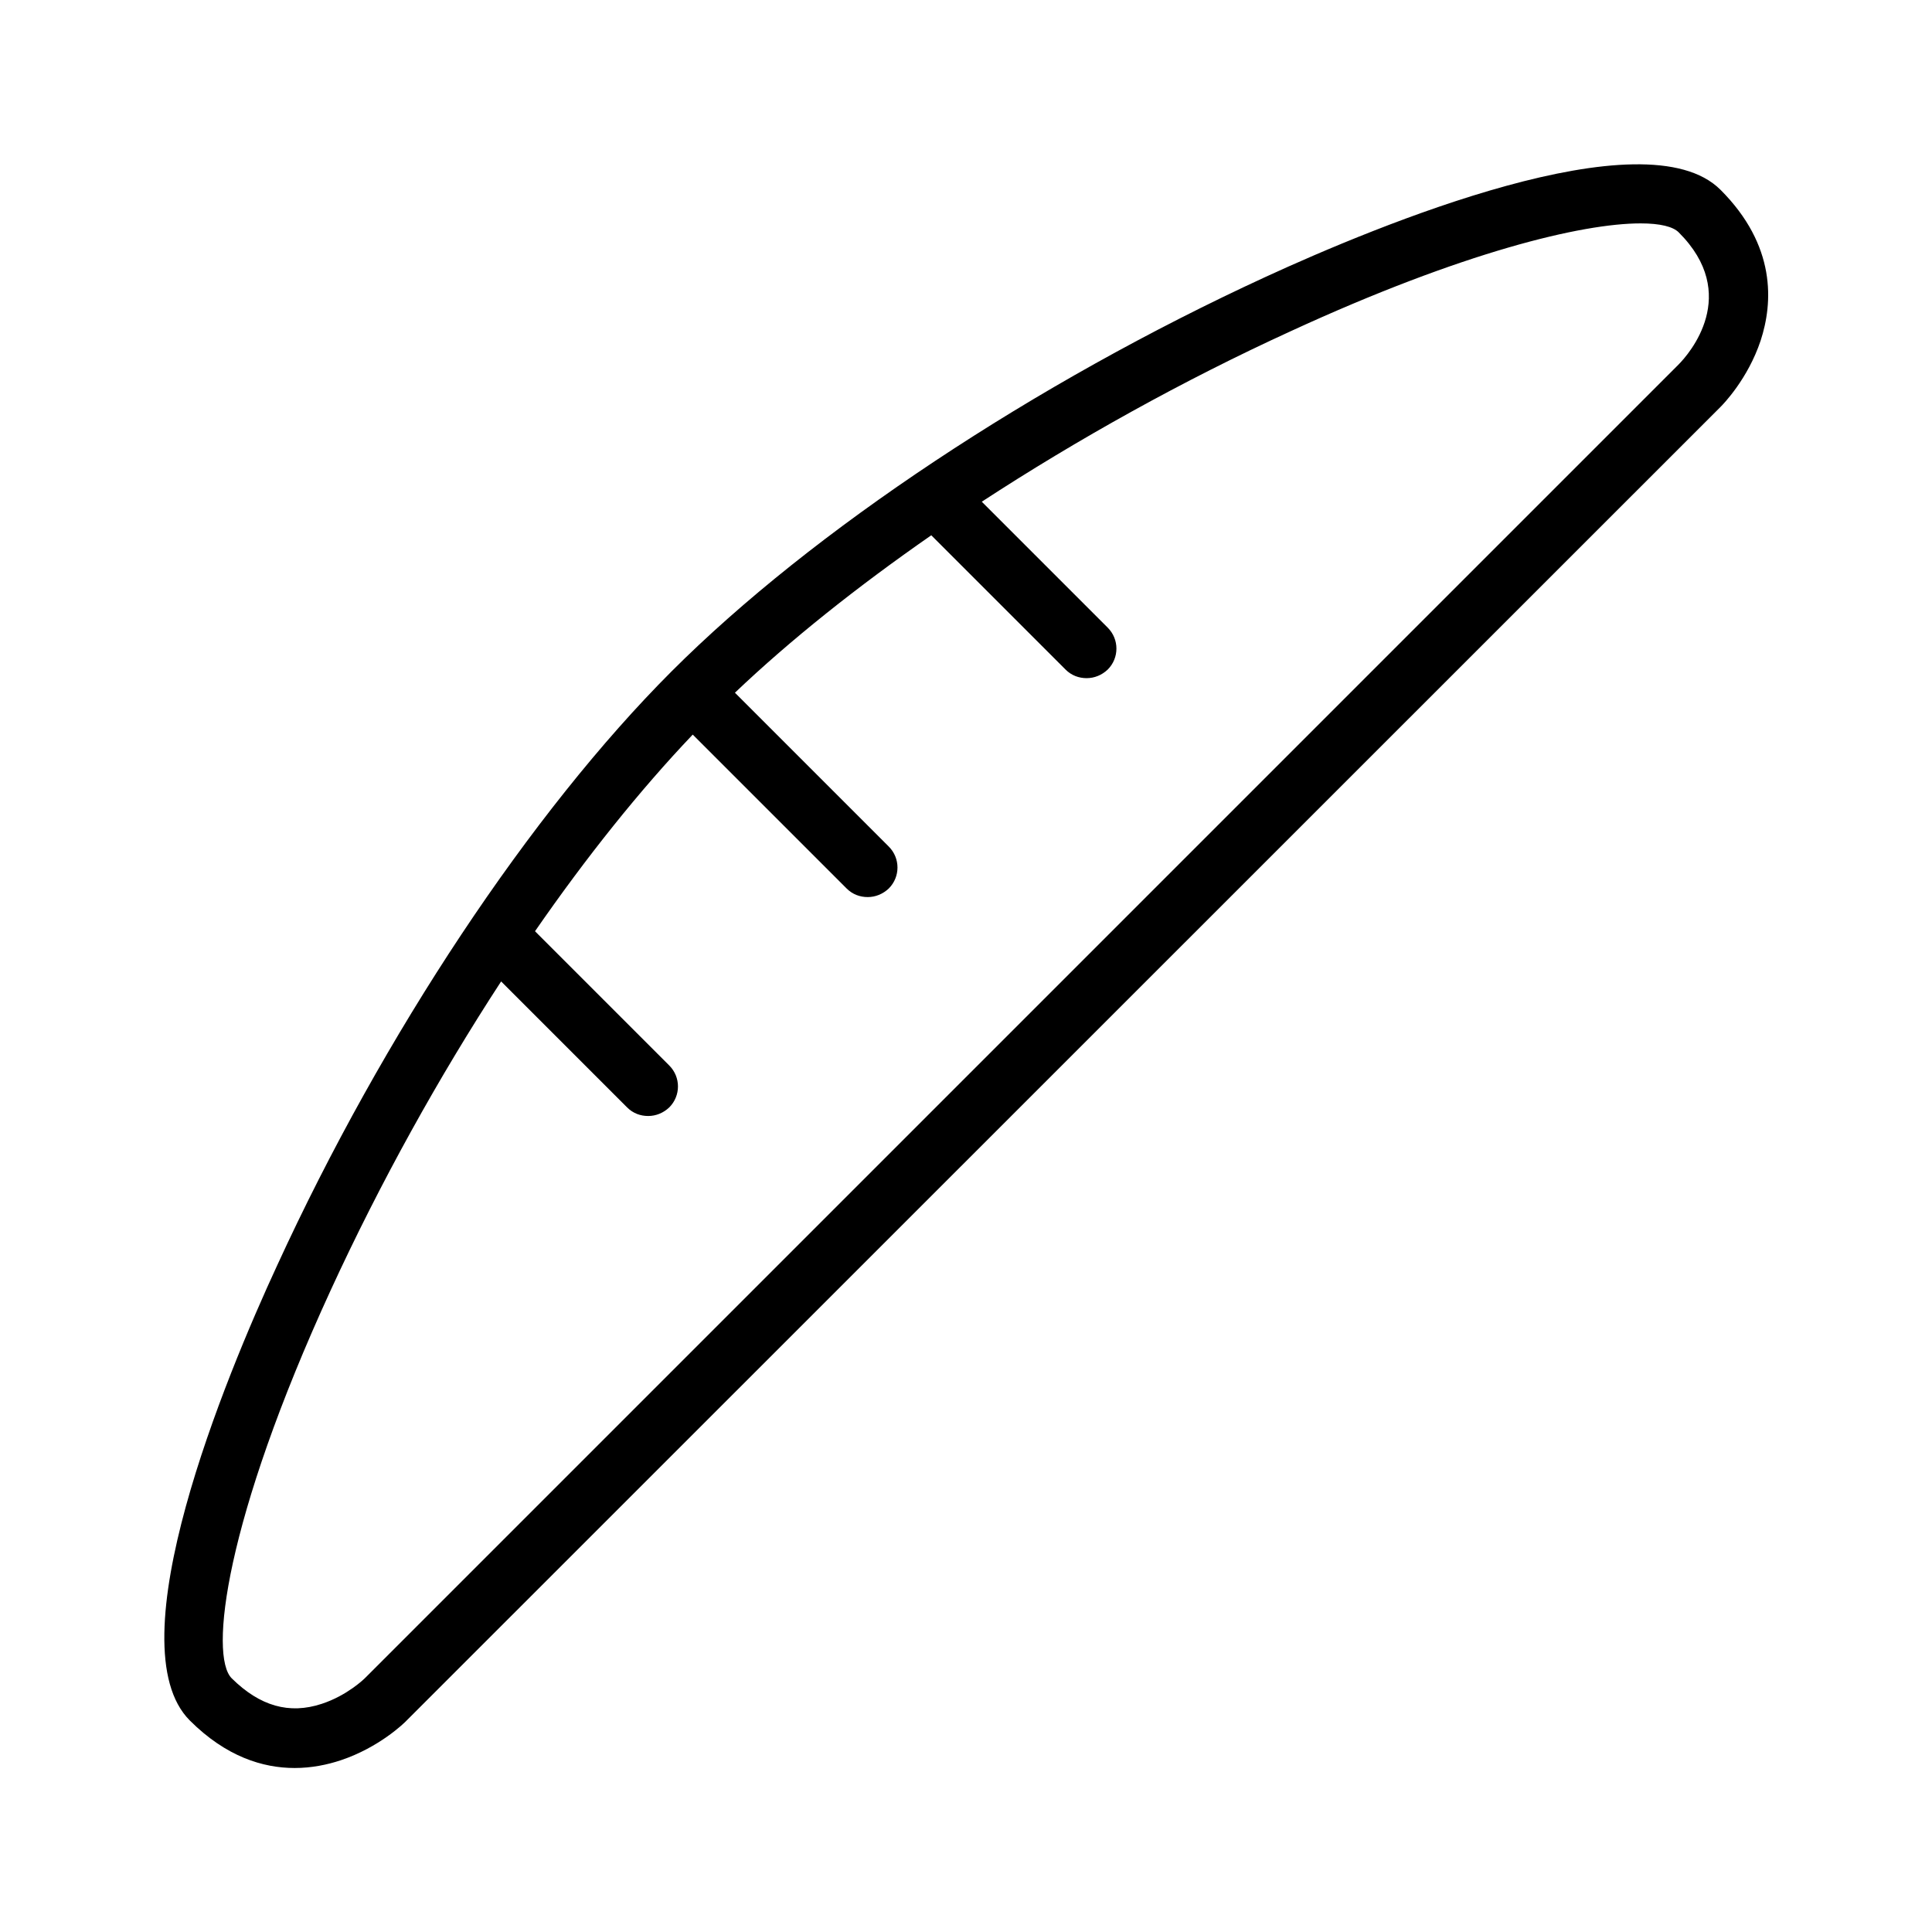<?xml version="1.0" encoding="UTF-8"?>
<!-- Uploaded to: ICON Repo, www.svgrepo.com, Generator: ICON Repo Mixer Tools -->
<svg fill="#000000" width="800px" height="800px" version="1.1" viewBox="144 144 512 512" xmlns="http://www.w3.org/2000/svg">
 <path d="m599.95 194.3c-19.996-19.996-90.922 9.445-120.52 23.066-61.246 28.184-120.13 67.227-157.44 104.54s-76.438 96.195-104.54 157.44c-13.699 29.602-43.141 100.61-23.148 120.6 9.605 9.602 19.367 12.594 27.789 12.594 4.488 0 8.66-0.867 12.203-2.047 10.156-3.387 16.848-9.84 17.555-10.629l348.1-348.02c0.707-0.707 7.242-7.398 10.629-17.555 3.305-10.078 4.168-25.191-10.629-39.992zm-11.18 46.367-348.1 348.1c-0.078 0.078-4.644 4.566-11.414 6.769-8.582 2.832-16.375 0.629-23.852-6.769-5.984-5.984-1.812-41.801 26.215-102.81 13.145-28.574 28.652-56.52 45.184-81.867l33.379 33.379c1.574 1.574 3.543 2.281 5.59 2.281s4.016-0.789 5.59-2.281c3.07-3.07 3.07-8.031 0-11.098l-35.582-35.582c13.617-19.68 27.789-37.391 41.801-52.113l40.777 40.777c1.574 1.574 3.543 2.281 5.59 2.281 2.047 0 4.016-0.789 5.59-2.281 3.07-3.07 3.07-8.031 0-11.098l-40.777-40.777c14.719-14.012 32.434-28.102 52.035-41.723l35.582 35.582c1.574 1.574 3.543 2.281 5.59 2.281s4.016-0.789 5.59-2.281c3.07-3.07 3.07-8.031 0-11.098l-33.379-33.379c25.348-16.531 53.293-32.117 81.867-45.184 45.656-21.02 77.223-28.574 92.734-28.574 5.195 0 8.582 0.867 10.078 2.363 16.523 16.441 2.828 32.188-0.086 35.098z"/>
</svg>